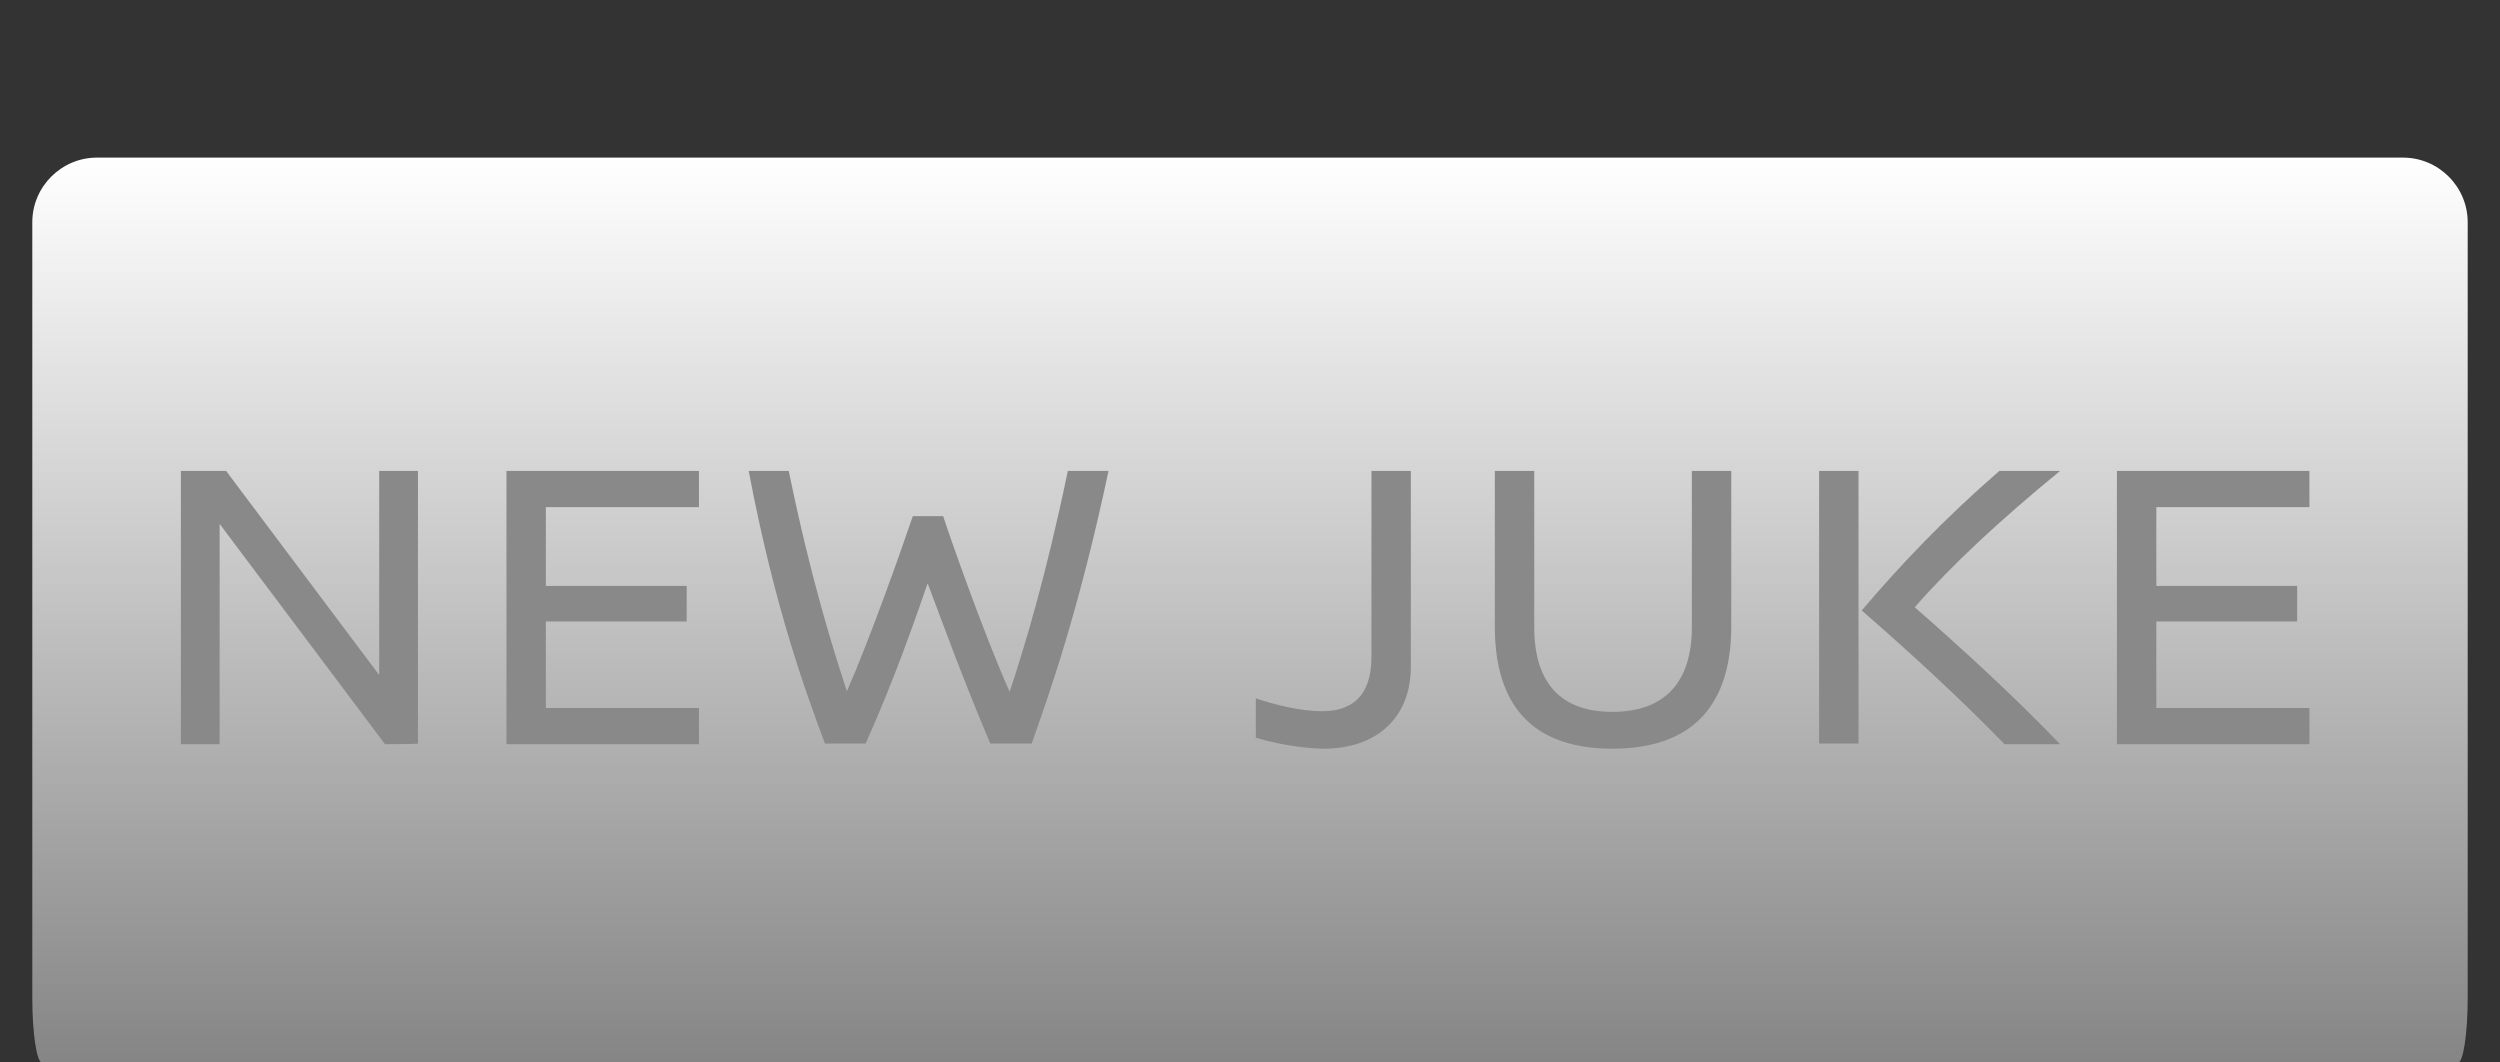 <?xml version="1.0" encoding="utf-8"?>
<!-- Generator: Adobe Illustrator 27.4.1, SVG Export Plug-In . SVG Version: 6.00 Build 0)  -->
<svg version="1.1" id="圖層_1" xmlns="http://www.w3.org/2000/svg" xmlns:xlink="http://www.w3.org/1999/xlink" x="0px" y="0px"
	 viewBox="0 0 387 164.4" style="enable-background:new 0 0 387 164.4;" xml:space="preserve">
<rect x="0" y="0" width="387" height="164.4" fill="#333333" stroke="none"/>
<style type="text/css">
	.st0{fill:url(#SVGID_1_);}
	.st1{fill:#898989;}
</style>
<g id="_图层_1">
	
		<linearGradient id="SVGID_1_" gradientUnits="userSpaceOnUse" x1="193.51" y1="141.61" x2="193.51" y2="1.55" gradientTransform="matrix(1 0 0 -1 0 166)">
		<stop  offset="0" style="stop-color:#FFFFFF"/>
		<stop  offset="1" style="stop-color:#858585"/>
	</linearGradient>
	<path class="st0" d="M269,24.4c-5.5,0-10,0-10,0s-4.5,0-10,0H145.2c-5.5,0-10,0-10,0s-4.5,0-10,0H15c-5.5,0-10,4.5-10,10v120.1
		c0,5.5,0.7,10,1.5,10h374c0.8,0,1.5-4.5,1.5-10V34.4c0-5.5-4.5-10-10-10H269L269,24.4z"/>
</g>
<g id="_圖層_3">
	<path class="st1" d="M59.6,115.2L34,81.1v34.1h-6V72.9h7l23.7,31.6V72.9h6v42.2C64.8,115.2,59.6,115.2,59.6,115.2z"/>
	<path class="st1" d="M84.5,78.5v12.2h21.8v5.5H84.5v13.4h23.7v5.6H78.4V72.9h29.8v5.6C108.3,78.5,84.5,78.5,84.5,78.5z"/>
	<path class="st1" d="M171.6,72.9c-4.6,21.7-9.3,34.9-11.9,42.2h-6.4c-4.3-10.1-7.5-19-9.7-24.8c-2,5.8-5.2,15-9.6,24.8h-6.3
		c-2.7-7.3-7.7-20.5-11.8-42.2h6.2c3.4,16.6,6.8,27.4,9,34.1c3.6-8.2,8.3-21.5,10.2-27.1h4.7c0.7,2.2,6.1,17.8,10.3,27.2
		c2.3-7,5.6-17.8,9-34.2C165.3,72.9,171.6,72.9,171.6,72.9z"/>
	<path class="st1" d="M218.4,103.2c0,7.9-5.3,12.7-13.5,12.7c-1.8,0-6.2-0.4-10.5-1.7v-6.1c2.9,1,7,2,10.3,2c4.4,0,7.6-2.2,7.6-8.4
		V72.9h6.1L218.4,103.2L218.4,103.2z"/>
	<path class="st1" d="M268,97c0,10.1-4.2,18.9-18.4,18.9c-14.2,0-18.2-8.8-18.2-18.9V72.9h6.1v24.2c0,8.6,4.1,13.1,12.1,13.1
		c8,0,12.3-4.5,12.3-13.1V72.9h6.1V97z"/>
	<path class="st1" d="M281.6,115.2V72.9h6.1v42.2H281.6z M318.9,72.9c-9.4,7.7-16.8,14.6-22.5,21.1c7.3,6.4,15.2,13.6,22.5,21.2
		h-8.6c-6.8-7-14.2-13.8-22.1-20.7c6.1-7.2,13-14.4,21.3-21.6C309.6,72.9,318.9,72.9,318.9,72.9z"/>
	<path class="st1" d="M333.8,78.5v12.2h21.8v5.5h-21.8v13.4h23.7v5.6h-29.8V72.9h29.8v5.6C357.5,78.5,333.8,78.5,333.8,78.5z"/>
</g>
</svg>
